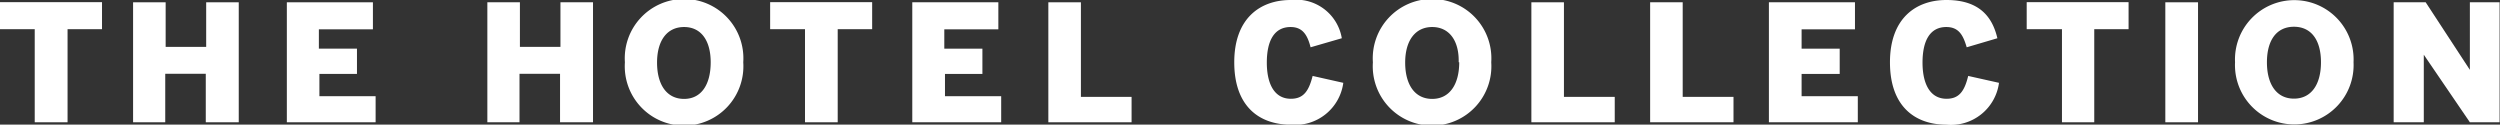 <svg id="Layer_1" data-name="Layer 1" xmlns="http://www.w3.org/2000/svg" width="185.03" height="9.22" viewBox="0 0 185.03 9.22">
  <rect x="0" y="0" width="185.03" height="9.22" fill="#333333" stroke="none"/>
  <title>logo_thc</title>
  <g>
    <path d="M2.57,9.05V2.16H0v-2H7.55v2H5V9.05Z" fill="#fff"/>
    <path d="M9.85.17h2.41v3.3h3V.17h2.41V9.05H15.23V5.46h-3V9.05H9.85Z" fill="#fff"/>
    <path d="M21.23,9.05V.17H27.6v2h-4V3.6h2.82V5.47H23.64V7.12H27.8V9.05Z" fill="#fff"/>
    <path d="M36.07.17h2.41v3.3h3V.17h2.41V9.05H41.45V5.46h-3V9.05H36.07Z" fill="#fff"/>
    <path d="M46.25,4.61a4.39,4.39,0,1,1,8.76,0,4.39,4.39,0,1,1-8.76,0Zm6.35,0C52.6,3,51.89,2,50.63,2s-2,1-2,2.63.71,2.69,2,2.69S52.6,6.24,52.6,4.61Z" fill="#fff"/>
    <path d="M59.58,9.05V2.16H57v-2h7.55v2H62V9.05Z" fill="#fff"/>
    <path d="M67.52,9.05V.17h6.37v2h-4V3.6h2.82V5.47H69.94V7.12H74.1V9.05Z" fill="#fff"/>
    <path d="M77.59,9.05V.17H80v7h3.75V9.05Z" fill="#fff"/>
    <path d="M91.35,4.61C91.35,1.36,93.26,0,95.53,0a3.42,3.42,0,0,1,3.78,2.83L97,3.5C96.78,2.65,96.45,2,95.52,2c-1.2,0-1.76,1-1.76,2.63s.59,2.68,1.78,2.68c.94,0,1.33-.58,1.61-1.69l2.27.51a3.59,3.59,0,0,1-3.89,3.1C93.18,9.22,91.35,7.86,91.35,4.61Z" fill="#fff"/>
    <path d="M101.61,4.61a4.39,4.39,0,1,1,8.76,0,4.39,4.39,0,1,1-8.76,0Zm6.35,0C108,3,107.25,2,106,2s-2,1-2,2.63.71,2.69,2,2.69S108,6.24,108,4.61Z" fill="#fff"/>
    <path d="M113.34,9.05V.17h2.41v7h3.76V9.05Z" fill="#fff"/>
    <path d="M122.13,9.05V.17h2.41v7h3.76V9.05Z" fill="#fff"/>
    <path d="M130.92,9.05V.17h6.37v2h-3.95V3.6h2.82V5.47h-2.82V7.12h4.16V9.05Z" fill="#fff"/>
    <path d="M139.88,4.61c0-3.25,1.91-4.61,4.18-4.61,2.44,0,3.4,1.25,3.77,2.83l-2.27.67C145.31,2.65,145,2,144.05,2c-1.2,0-1.76,1-1.76,2.63s.59,2.68,1.78,2.68c.94,0,1.33-.58,1.6-1.69l2.28.51a3.59,3.59,0,0,1-3.89,3.1C141.71,9.22,139.88,7.86,139.88,4.61Z" fill="#fff"/>
    <path d="M152.61,9.05V2.16H150v-2h7.54v2H155V9.05Z" fill="#fff"/>
    <path d="M160.26,9.05V.17h2.42V9.05Z" fill="#fff"/>
    <path d="M165.42,4.61a4.39,4.39,0,1,1,8.77,0,4.39,4.39,0,1,1-8.77,0Zm6.36,0c0-1.63-.71-2.63-2-2.63s-2,1-2,2.63.71,2.69,2,2.69S171.78,6.24,171.78,4.61Z" fill="#fff"/>
    <path d="M177.16,9.05V.17h2.37l3.27,5h0v-5H185V9.05H182.8l-3.41-5h0v5Z" fill="#fff"/>
  </g>
</svg>

